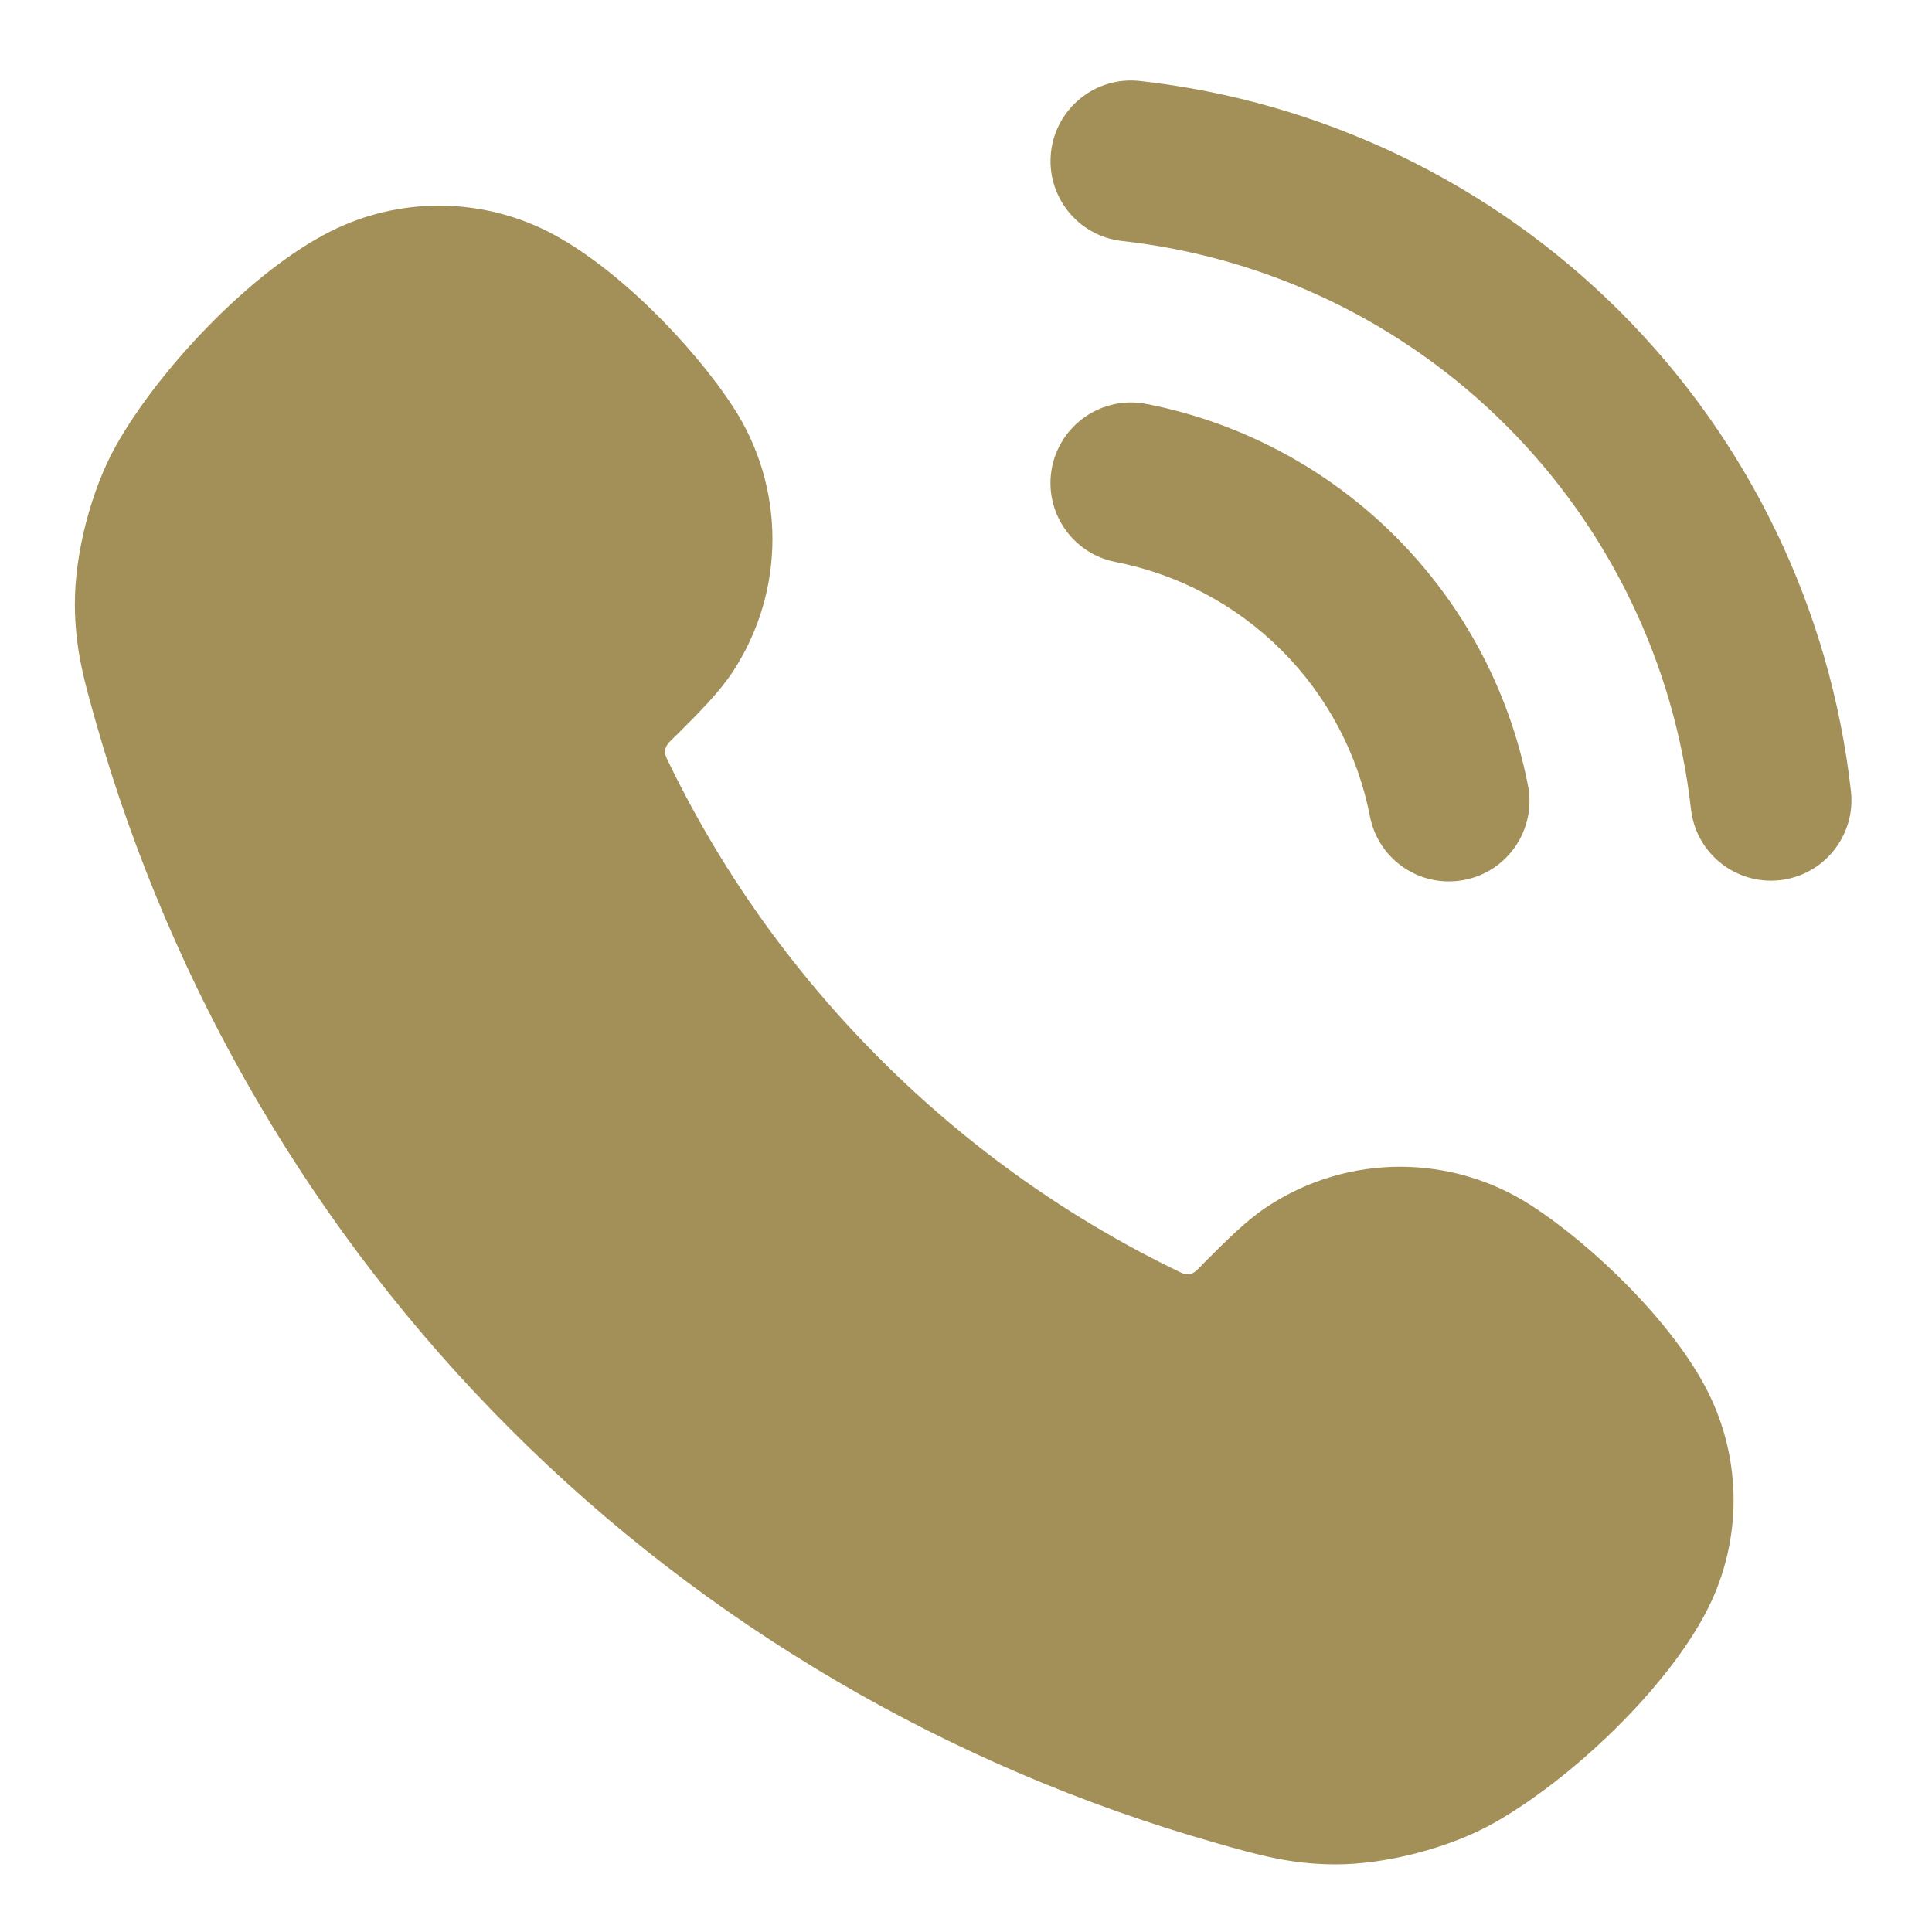 <svg width="24" height="24" viewBox="0 0 24 24" fill="none" xmlns="http://www.w3.org/2000/svg">
<path fill-rule="evenodd" clip-rule="evenodd" d="M13.068 5.808C13.174 5.266 13.699 4.913 14.241 5.018C15.413 5.247 16.49 5.82 17.335 6.665C18.179 7.509 18.753 8.586 18.981 9.758C19.087 10.3 18.733 10.826 18.191 10.931C17.649 11.037 17.124 10.684 17.018 10.142C16.866 9.36 16.484 8.642 15.921 8.079C15.358 7.516 14.64 7.134 13.858 6.981C13.316 6.876 12.962 6.351 13.068 5.808Z" fill="#A39059"/>
<path fill-rule="evenodd" clip-rule="evenodd" d="M13.056 1.89C13.117 1.341 13.611 0.945 14.16 1.006C16.415 1.257 18.517 2.266 20.123 3.869C21.728 5.473 22.74 7.574 22.993 9.828C23.055 10.377 22.66 10.872 22.111 10.934C21.562 10.995 21.068 10.601 21.006 10.052C20.803 8.248 19.993 6.567 18.709 5.285C17.425 4.002 15.743 3.194 13.939 2.994C13.39 2.933 12.995 2.438 13.056 1.89Z" fill="#A39059"/>
<path fill-rule="evenodd" clip-rule="evenodd" d="M6.338 17.752C3.904 15.318 2.134 12.287 1.193 8.978C1.046 8.459 0.931 8.057 0.93 7.505C0.928 6.874 1.133 6.084 1.442 5.534C1.974 4.588 3.114 3.376 4.1 2.877C4.951 2.447 5.956 2.447 6.808 2.877C7.643 3.3 8.602 4.279 9.111 5.061C9.757 6.056 9.757 7.338 9.111 8.332C8.938 8.598 8.691 8.845 8.404 9.131C8.315 9.22 8.217 9.284 8.282 9.42C8.93 10.77 9.813 12.035 10.934 13.156C12.054 14.277 13.32 15.16 14.669 15.808C14.809 15.875 14.866 15.778 14.959 15.686C15.245 15.399 15.491 15.152 15.758 14.979C16.752 14.332 18.034 14.332 19.028 14.979C19.811 15.488 20.79 16.446 21.212 17.282C21.643 18.133 21.643 19.139 21.212 19.99C20.718 20.968 19.515 22.108 18.556 22.647C18.006 22.956 17.216 23.162 16.585 23.16C16.033 23.158 15.631 23.044 15.112 22.896C11.802 21.956 8.771 20.186 6.338 17.752Z" fill="#A39059"/>
</svg>
